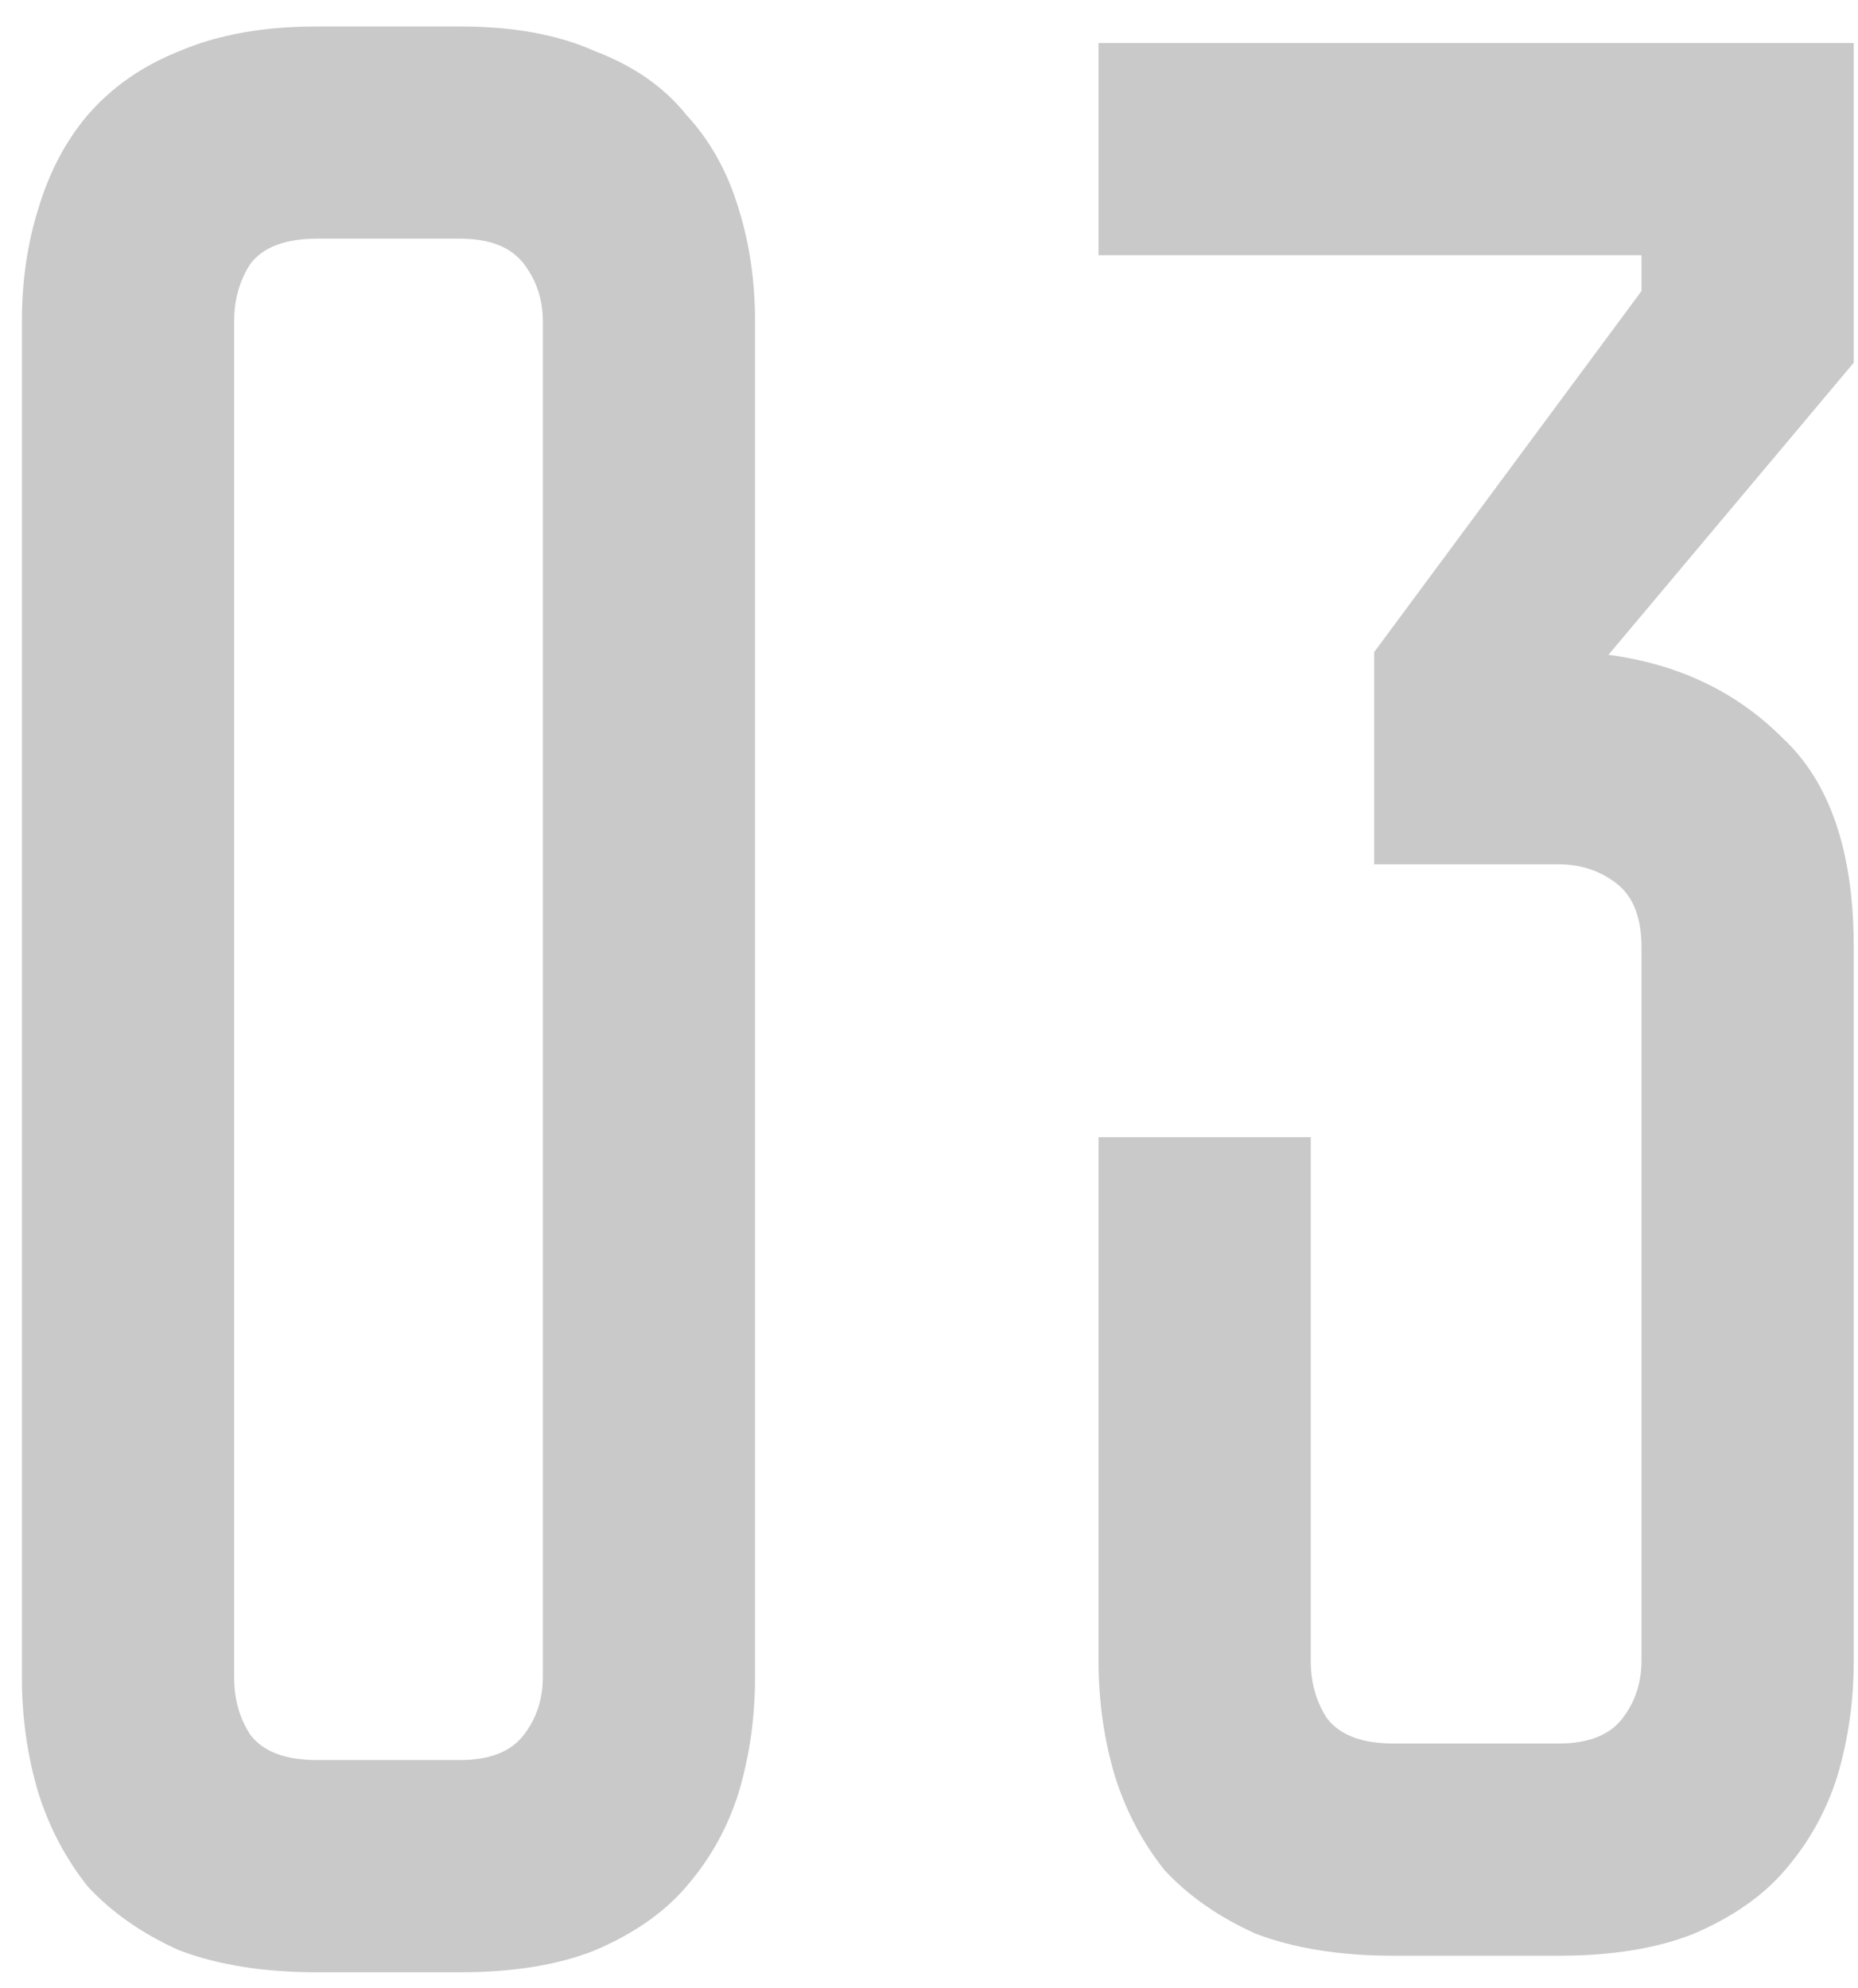 <?xml version="1.0" encoding="UTF-8"?> <svg xmlns="http://www.w3.org/2000/svg" width="57" height="61" viewBox="0 0 57 61" fill="none"> <path d="M14.116 0.812C15.751 0.812 17.132 1.065 18.259 1.573C19.443 2.024 20.373 2.672 21.049 3.517C21.782 4.307 22.318 5.265 22.656 6.392C22.994 7.463 23.163 8.619 23.163 9.859V51.46C23.163 52.7 22.994 53.884 22.656 55.011C22.318 56.082 21.782 57.041 21.049 57.886C20.373 58.675 19.443 59.324 18.259 59.831C17.132 60.282 15.751 60.507 14.116 60.507H9.719C8.085 60.507 6.675 60.282 5.491 59.831C4.364 59.324 3.434 58.675 2.701 57.886C2.025 57.041 1.517 56.082 1.179 55.011C0.841 53.884 0.672 52.7 0.672 51.46V9.859C0.672 8.619 0.841 7.463 1.179 6.392C1.517 5.265 2.025 4.307 2.701 3.517C3.434 2.672 4.364 2.024 5.491 1.573C6.675 1.065 8.085 0.812 9.719 0.812H14.116ZM14.116 53.997C15.018 53.997 15.666 53.743 16.061 53.236C16.455 52.728 16.653 52.136 16.653 51.46V9.859C16.653 9.183 16.455 8.591 16.061 8.083C15.666 7.576 15.018 7.322 14.116 7.322H9.719C8.761 7.322 8.085 7.576 7.69 8.083C7.352 8.591 7.183 9.183 7.183 9.859V51.46C7.183 52.136 7.352 52.728 7.69 53.236C8.085 53.743 8.761 53.997 9.719 53.997H14.116ZM49.344 20.09C51.486 20.372 53.261 21.218 54.671 22.627C56.136 23.98 56.869 26.122 56.869 29.053V50.953C56.869 52.193 56.7 53.377 56.362 54.504C56.023 55.575 55.488 56.533 54.755 57.379C54.079 58.168 53.149 58.816 51.965 59.324C50.837 59.775 49.456 60 47.822 60H42.748C41.114 60 39.704 59.775 38.521 59.324C37.393 58.816 36.463 58.168 35.73 57.379C35.054 56.533 34.547 55.575 34.208 54.504C33.87 53.377 33.701 52.193 33.701 50.953V34.887H40.212V50.953C40.212 51.629 40.381 52.221 40.719 52.728C41.114 53.236 41.79 53.489 42.748 53.489H47.822C48.724 53.489 49.372 53.236 49.766 52.728C50.161 52.221 50.358 51.629 50.358 50.953V29.053C50.358 28.151 50.105 27.503 49.597 27.108C49.09 26.714 48.498 26.516 47.822 26.516H42.157V20.006L50.358 8.929V7.83H33.701V1.319H56.869V11.127L49.344 20.09Z" fill="#C9C9C9"></path> </svg> 